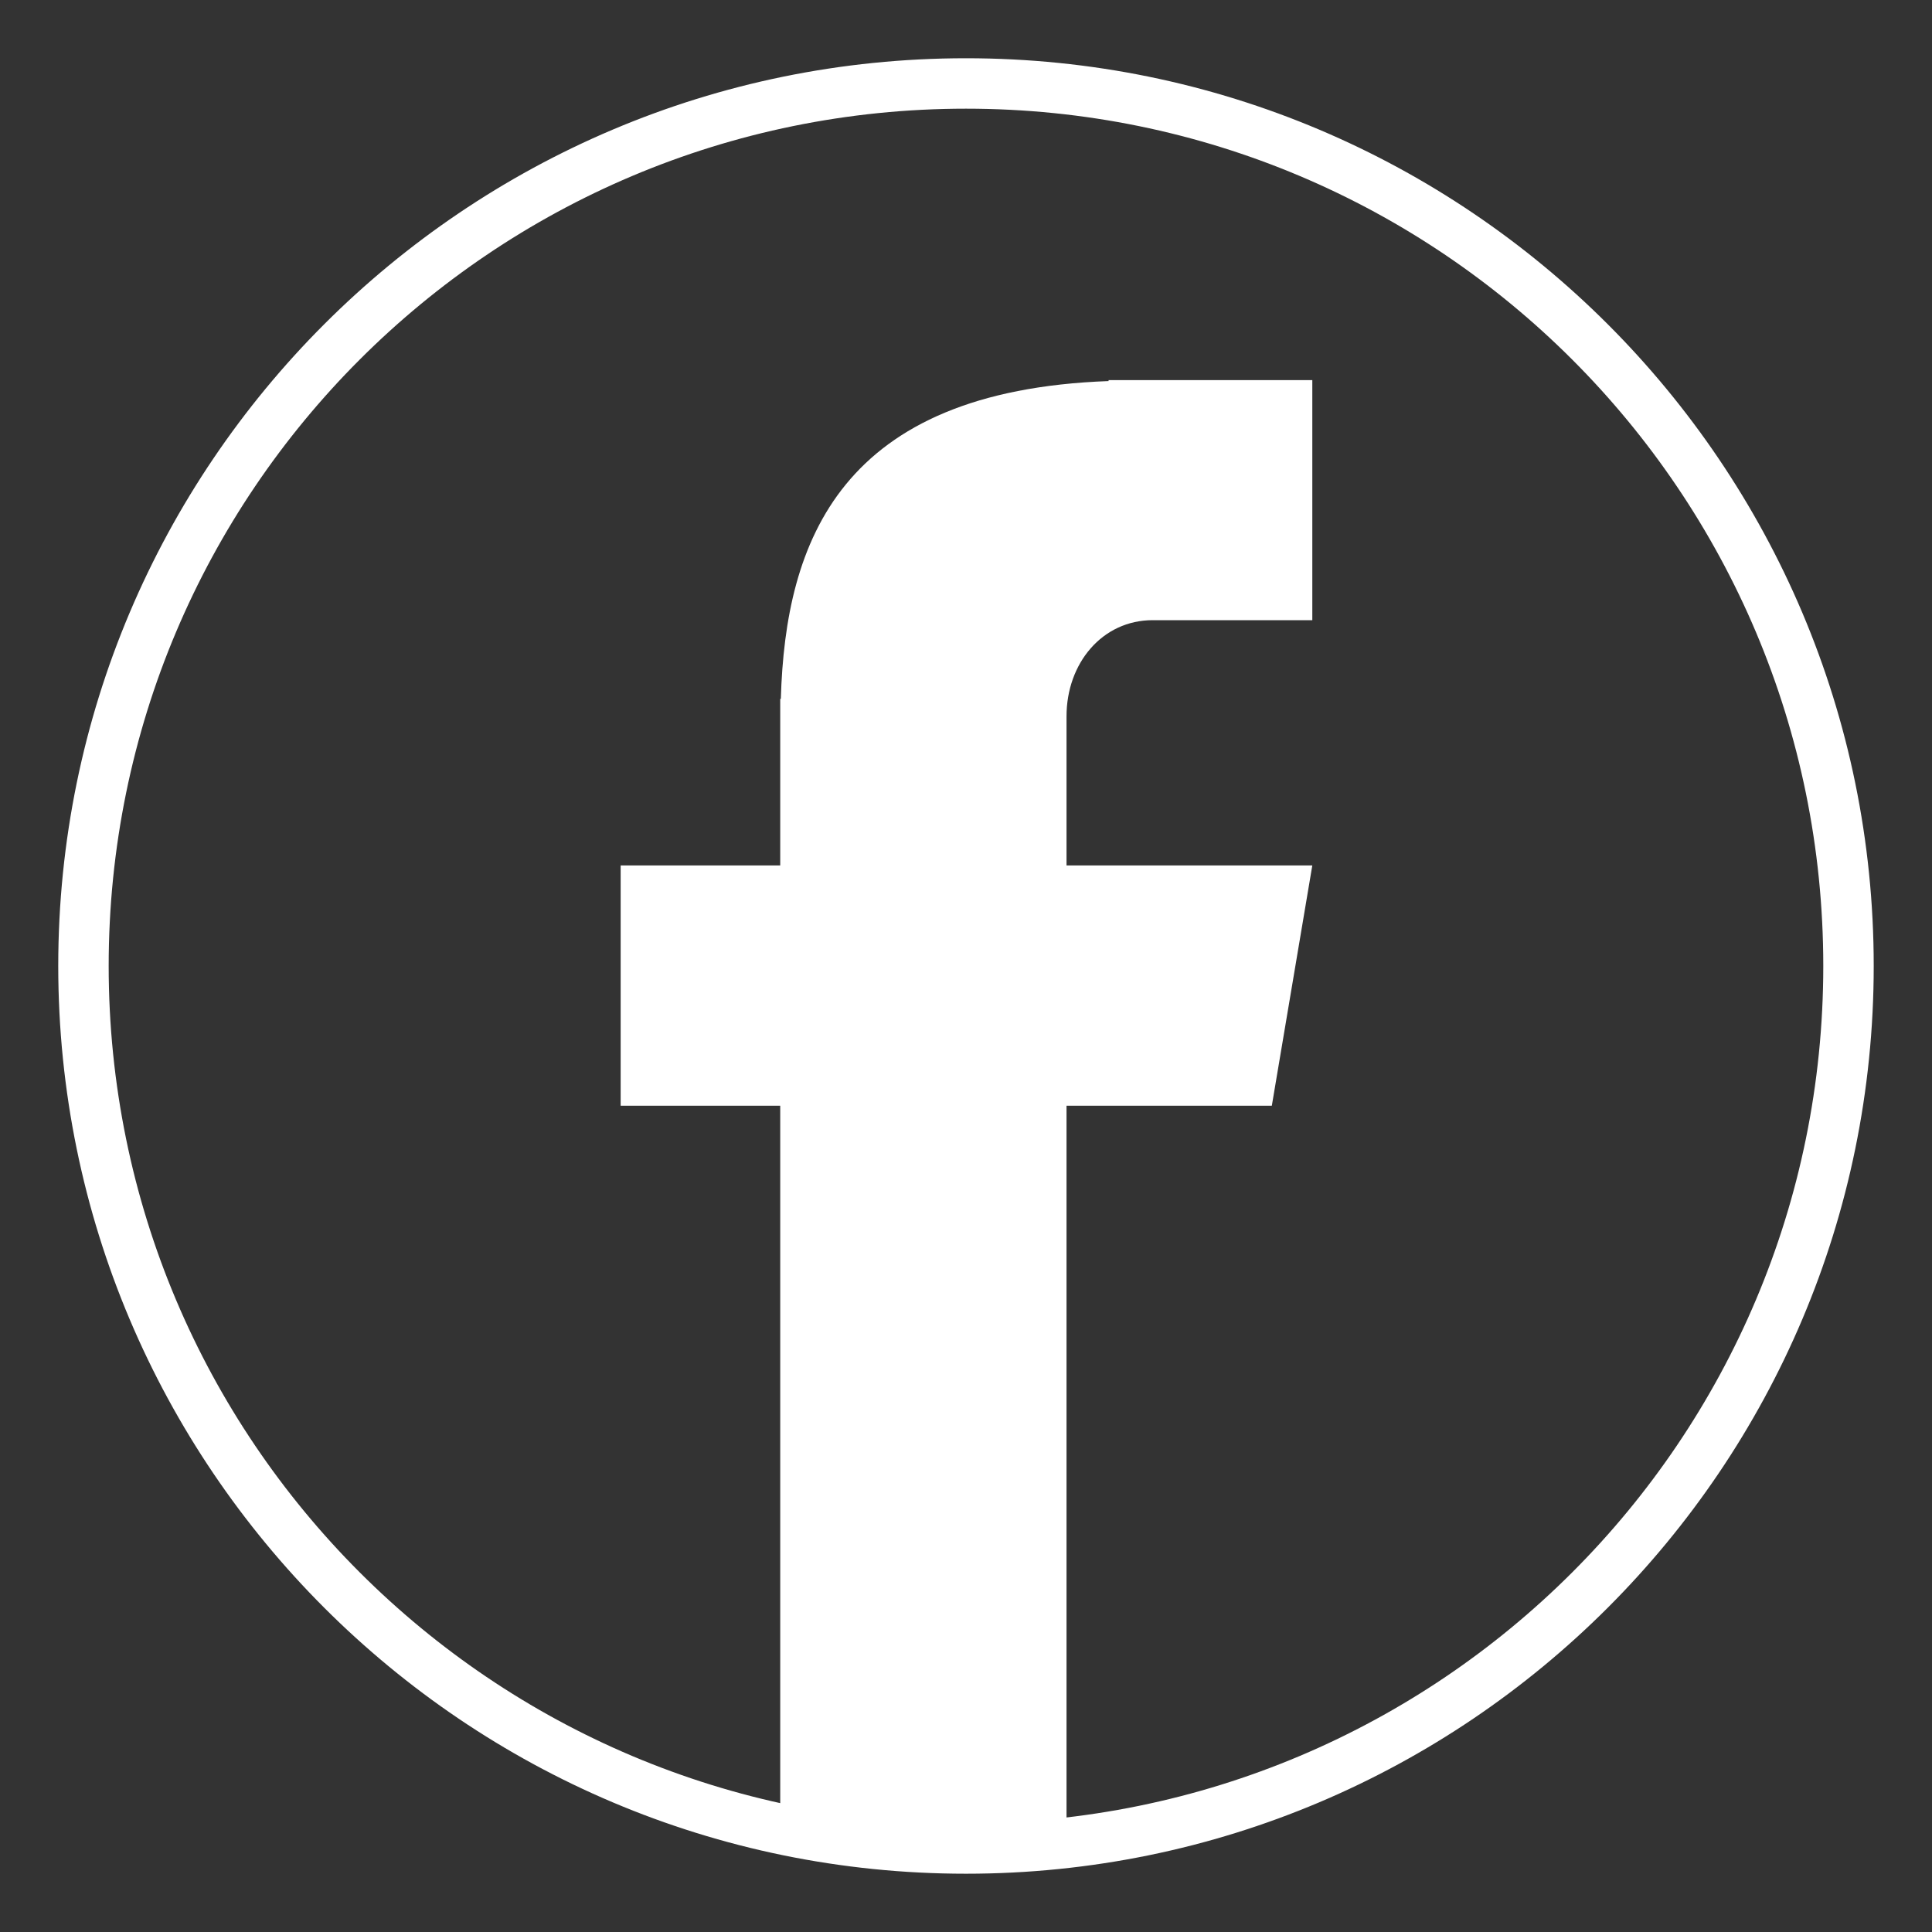 <svg version="1.0" preserveAspectRatio="xMidYMid meet" height="500" viewBox="0 0 375 375" zoomAndPan="magnify" width="500" xmlns:xlink="http://www.w3.org/1999/xlink" xmlns="http://www.w3.org/2000/svg"><rect x="0" y="0" width="375" height="375" fill="#333333" stroke="none"/><defs><clipPath id="0c5463de47"><path clip-rule="nonzero" d="M 11.305 11.305 L 363.805 11.305 L 363.805 363.805 L 11.305 363.805 Z M 11.305 11.305"></path></clipPath><clipPath id="352cbd24e1"><path clip-rule="nonzero" d="M 120.469 73.352 L 254.719 73.352 L 254.719 356.852 L 120.469 356.852 Z M 120.469 73.352"></path></clipPath></defs><g clip-path="url(#0c5463de47)"><path fill-rule="nonzero" fill-opacity="1" d="M 187.496 11.305 C 90.246 11.305 11.305 90.246 11.305 187.496 C 11.305 284.746 90.246 363.688 187.496 363.688 C 284.746 363.688 363.688 284.746 363.688 187.496 C 363.688 90.246 284.746 11.305 187.496 11.305 Z M 187.496 21.094 C 279.457 21.094 353.898 95.535 353.898 187.496 C 353.898 279.457 279.457 353.898 187.496 353.898 C 95.535 353.898 21.094 279.457 21.094 187.496 C 21.094 95.535 95.535 21.094 187.496 21.094 Z M 187.496 21.094" fill="#ffffff"></path></g><g clip-path="url(#352cbd24e1)"><path fill-rule="nonzero" fill-opacity="1" d="M 223.746 120.375 L 254.719 120.375 L 254.719 73.785 L 215.172 73.785 L 215.172 73.965 C 163.176 75.867 152.453 104.926 151.559 135.648 L 151.441 135.648 L 151.441 167.977 L 120.469 167.977 L 120.469 214.625 L 151.441 214.625 L 151.441 356.414 L 207.012 356.414 L 207.012 214.625 L 246.859 214.625 L 254.719 167.977 L 207.012 167.977 L 207.012 139.035 C 207.012 128.754 213.922 120.375 223.746 120.375 Z M 223.746 120.375" fill="#ffffff"></path></g></svg>